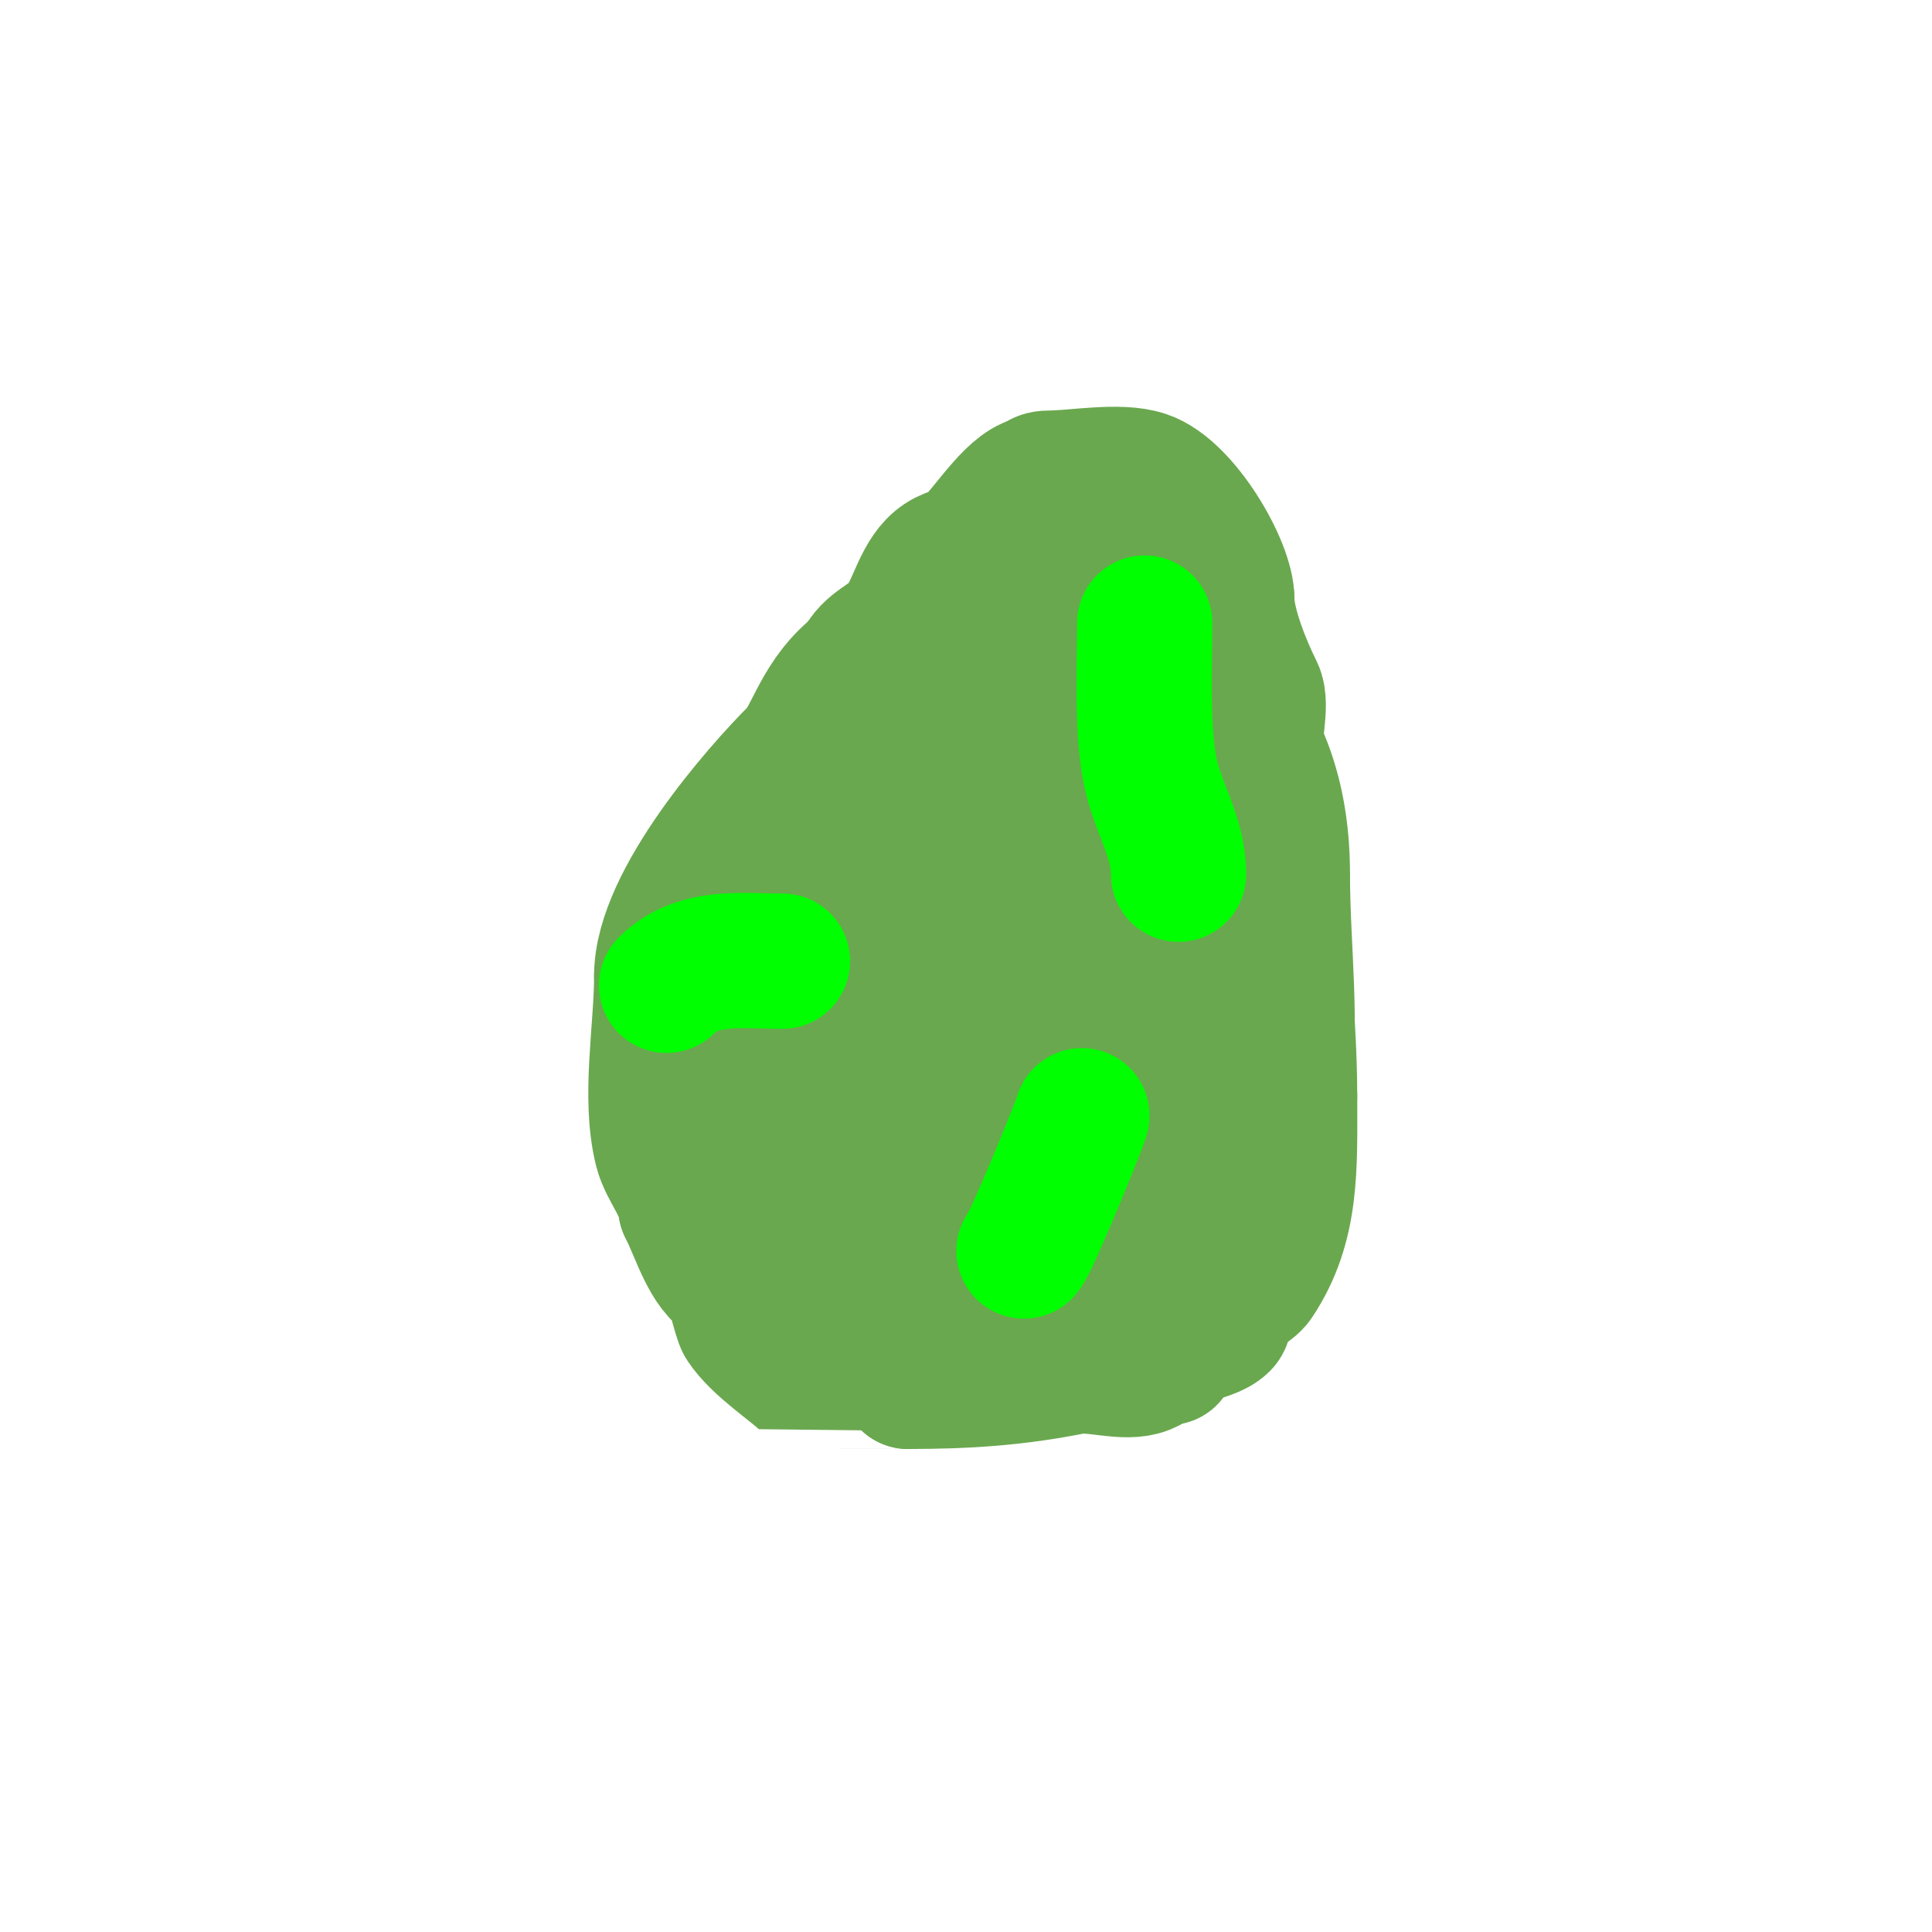 <svg viewBox='0 0 400 400' version='1.1' xmlns='http://www.w3.org/2000/svg' xmlns:xlink='http://www.w3.org/1999/xlink'><g fill='none' stroke='#6aa84f' stroke-width='3' stroke-linecap='round' stroke-linejoin='round'><path d='M226,100c0,-3.902 7.92,1.605 11,4c3.912,3.042 6.496,7.496 10,11c2.028,2.028 4.972,2.972 7,5c4.389,4.389 5.313,11.259 9,16c10.384,13.351 15,27.507 15,45'/><path d='M278,181c0,14.685 2.242,31.428 0,46c-1.252,8.139 -6.648,16.161 -11,23c-3.38,5.311 -2.43,6.718 -5,11c-9.723,16.204 -34.539,23 -52,23'/><path d='M210,284c-9.725,0 -21.487,1.903 -31,0c-2.709,-0.542 -14.265,-9.769 -16,-12c-0.844,-1.085 -0.12,-2.944 -1,-4c-1.431,-1.718 -4.603,-1.254 -6,-3c-10.792,-13.49 -12,-33.786 -12,-50'/><path d='M144,215c0,-11.652 -0.557,-22.619 3,-34c3.436,-10.994 11.16,-16.041 15,-25c0.799,-1.864 0.247,-4.117 1,-6c2.957,-7.392 18,-16.107 18,-23'/><path d='M181,127c4.317,0 8.742,-14.048 11,-18c4.387,-7.678 16.759,-16 27,-16'/><path d='M219,93c0,-2.55 6.682,-3.545 9,-2c0.785,0.523 5,8.348 5,9'/><path d='M233,100c3.754,0 18,16.458 18,22'/></g>
<g fill='none' stroke='#6aa84f' stroke-width='28' stroke-linecap='round' stroke-linejoin='round'><path d='M231,104c2.441,0 4.612,-0.776 6,2c1.572,3.144 -1.636,9.364 1,12c0.471,0.471 1.529,-0.471 2,0c0.84,0.84 -0.988,6.506 0,7c3.517,1.759 9,14.25 9,20'/><path d='M249,145c3.777,0 2.679,4.359 4,7c3.816,7.632 12,21.3 12,29'/><path d='M265,181c0,15.44 2,30.463 2,46'/><path d='M267,227c0,14.508 0.633,26.551 -7,38c-1.101,1.651 -4.591,3.121 -6,5c-0.825,1.099 -0.028,3.028 -1,4c-2.823,2.823 -11,2.391 -11,7'/><path d='M242,281c-1.795,0 -3.333,1.333 -5,2c-4.131,1.652 -10.637,-0.873 -15,0c-11.566,2.313 -21.893,3 -34,3'/><path d='M188,286c-1.4,0 -20.988,0.012 -21,0c-2.909,-2.909 -9.839,-7.259 -13,-12c-0.75,-1.126 -2.329,-8.664 -3,-9c-4.29,-2.145 -6.279,-9.559 -9,-15'/><path d='M142,250c0,-3.37 -4.02,-8.08 -5,-12c-2.699,-10.796 0,-24.672 0,-36'/><path d='M137,202c0,-15.371 20.306,-38.306 28,-46c3.35,-3.35 4.855,-11.891 13,-18'/><path d='M178,138c2.497,-4.994 5.794,-4.725 9,-9c2.63,-3.507 3.77,-10.18 8,-13c2.159,-1.44 4.252,-1.252 6,-3c3.946,-3.946 9.463,-13 14,-13'/><path d='M215,100c0,-0.745 1.255,-1 2,-1c5.634,0 14.702,-1.766 20,0c7.785,2.595 17,18.308 17,25'/><path d='M254,124c0,5.606 3.739,14.477 6,19c1.435,2.871 -0.711,10.158 0,13c4.942,19.767 5.457,54.086 -4,73'/><path d='M256,229c-3.503,7.007 -16.748,11.641 -23,4c-3.555,-4.344 -10.397,-24.642 -11,-27c-2.268,-8.867 -3.422,-17.984 -5,-27c-1.327,-7.58 -0.735,-15.409 -2,-23c-0.155,-0.93 -1.578,-1.157 -2,-2c-0.596,-1.193 -0.74,-5.109 0,-4c8.313,12.47 10.621,34.21 13,47c3.455,18.568 5,36.289 5,55'/><path d='M231,252c0,19.099 -8.044,-5.61 -9,-9c-5.798,-20.556 -9.881,-41.032 -14,-62c-1.437,-7.314 -3.046,-14.608 -4,-22c-0.386,-2.994 0.35,-11.7 -1,-9c-4.05,8.099 1.602,18.053 3,27c3.701,23.689 13,48.105 13,72'/><path d='M219,249c0,0.745 -1.255,1 -2,1c-4.859,0 -25.037,1.472 -27,0c-18.978,-14.233 -20.19,-17.9 -23,-46c-0.527,-5.268 -2.067,-15.178 0,-20c0.139,-0.325 11.548,-6.793 14,-9c13.846,-12.462 23,-29.451 23,-48'/><path d='M204,127c0,-0.667 -0.37,-1.445 0,-2c1.16,-1.74 9.372,-20.628 16,-14c7.891,7.891 9.888,19.498 13,30c3.191,10.769 5,21.989 5,33c0,5.842 -1.279,13.243 0,19c0.864,3.89 0.476,14.238 4,16'/><path d='M242,209c0,7.569 2.037,17.871 0,25c-0.66,2.311 -3.107,3.768 -4,6c-2.82,7.05 -6.215,11.691 -10,18c-0.729,1.215 -7.002,2.202 -8,3c-10.201,8.161 -27.684,9 -41,9'/><path d='M179,270c-2.184,0 -10.349,1.376 -12,0c-13.697,-11.414 -14,-29.966 -14,-46c0,-4.333 -1.938,-9.124 0,-13c1.476,-2.952 4.946,-1.973 7,-3c2.329,-1.164 2.74,-4.708 5,-6c7.076,-4.044 16.848,-5 25,-5'/><path d='M190,197c0.702,0 4.504,-0.496 5,0c2.792,2.792 3.638,20.906 2,25c-2.258,5.645 -7.478,6.739 -12,9c-9.21,4.605 -15.76,-22 -11,-22'/><path d='M174,209c1.827,0 7.461,-1.026 9,0c6.95,4.633 2.576,9.47 7,15c3.665,4.581 16.035,22.214 23,25c5.538,2.215 23.978,1 31,1'/><path d='M244,250c1.667,0 6.667,0 5,0c-15.601,0 -34.519,-2.815 -50,0c-9.603,1.746 -22.506,13.482 -27,0'/><path d='M172,250c-1.676,-5.364 -14.313,-43.556 -9,-53c2.323,-4.129 6.331,-7.086 9,-11c5.867,-8.604 6.848,-13.66 15,-20c4.743,-3.689 25.906,-3 33,-3'/></g>
<g fill='none' stroke='#00ff00' stroke-width='28' stroke-linecap='round' stroke-linejoin='round'><path d='M237,129c0,8.609 -0.627,21.053 1,30c1.455,8 6,13.992 6,22'/><path d='M224,231c0,0.572 -10.46,26.46 -12,28'/><path d='M162,199c-8.366,0 -17.566,-1.434 -24,5'/></g>
</svg>